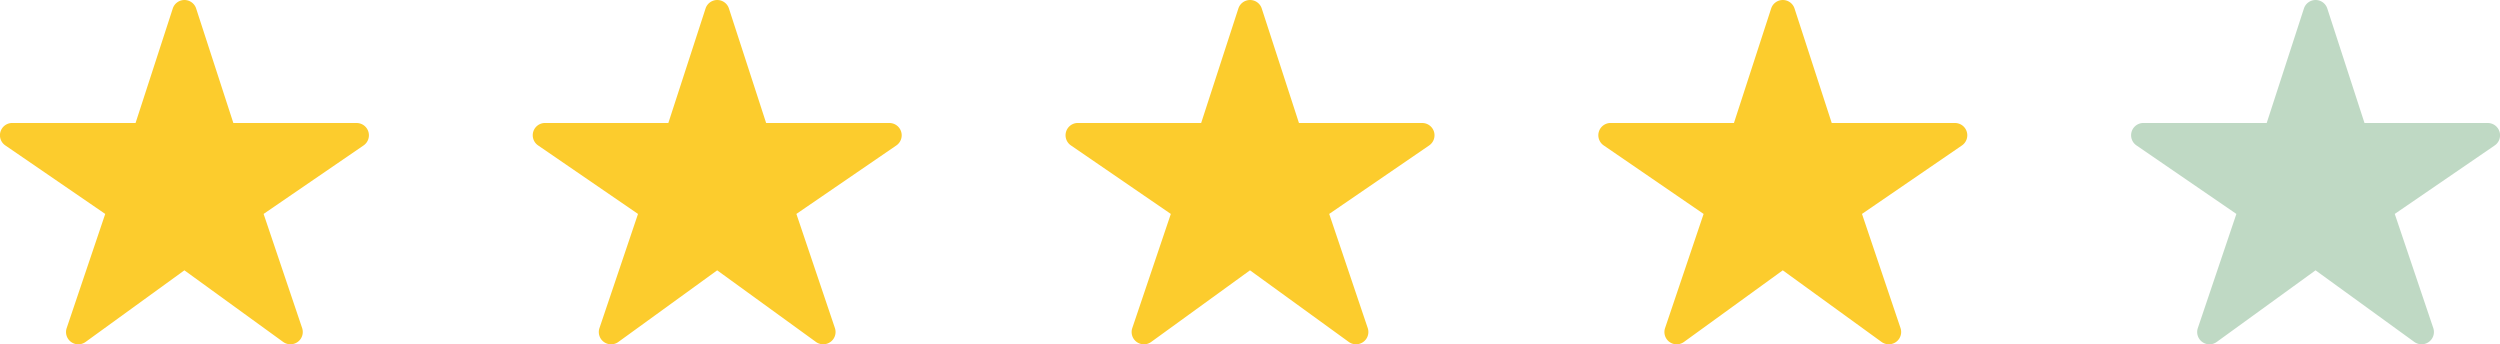 <svg xmlns="http://www.w3.org/2000/svg" width="151.145" height="20.816" viewBox="0 0 151.145 20.816">
  <g id="Group_25037" data-name="Group 25037" transform="translate(-884.723 -5823.182)">
    <path id="Path_6751" data-name="Path 6751" d="M19.063,23.813a.743.743,0,0,1-.436-.139l-5.975-4.332L6.677,23.673a.743.743,0,0,1-1.141-.84l2.33-6.9-6.04-4.142a.743.743,0,0,1,.418-1.357H9.7l2.249-6.92a.743.743,0,0,1,1.414,0l2.249,6.922h7.451a.743.743,0,0,1,.42,1.357l-6.042,4.139,2.329,6.9a.743.743,0,0,1-.7.981Z" transform="translate(883.219 5820.183)" fill="#fccc2d"/>
    <path id="Path_6751-2" data-name="Path 6751" d="M19.063,23.813a.743.743,0,0,1-.436-.139l-5.975-4.332L6.677,23.673a.743.743,0,0,1-1.141-.84l2.33-6.9-6.04-4.142a.743.743,0,0,1,.418-1.357H9.7l2.249-6.92a.743.743,0,0,1,1.414,0l2.249,6.922h7.451a.743.743,0,0,1,.42,1.357l-6.042,4.139,2.329,6.9a.743.743,0,0,1-.7.981Z" transform="translate(915.43 5820.183)" fill="#fccc2d"/>
    <path id="Path_6751-3" data-name="Path 6751" d="M19.063,23.813a.743.743,0,0,1-.436-.139l-5.975-4.332L6.677,23.673a.743.743,0,0,1-1.141-.84l2.33-6.9-6.04-4.142a.743.743,0,0,1,.418-1.357H9.7l2.249-6.92a.743.743,0,0,1,1.414,0l2.249,6.922h7.451a.743.743,0,0,1,.42,1.357l-6.042,4.139,2.329,6.9a.743.743,0,0,1-.7.981Z" transform="translate(947.643 5820.183)" fill="#fccc2d"/>
    <path id="Path_6751-4" data-name="Path 6751" d="M19.063,23.813a.743.743,0,0,1-.436-.139l-5.975-4.332L6.677,23.673a.743.743,0,0,1-1.141-.84l2.33-6.9-6.04-4.142a.743.743,0,0,1,.418-1.357H9.7l2.249-6.92a.743.743,0,0,1,1.414,0l2.249,6.922h7.451a.743.743,0,0,1,.42,1.357l-6.042,4.139,2.329,6.9a.743.743,0,0,1-.7.981Z" transform="translate(979.854 5820.183)" fill="#fccc2d"/>
    <path id="Path_6751-5" data-name="Path 6751" d="M19.063,23.813a.743.743,0,0,1-.436-.139l-5.975-4.332L6.677,23.673a.743.743,0,0,1-1.141-.84l2.33-6.9-6.04-4.142a.743.743,0,0,1,.418-1.357H9.7l2.249-6.92a.743.743,0,0,1,1.414,0l2.249,6.922h7.451a.743.743,0,0,1,.42,1.357l-6.042,4.139,2.329,6.9a.743.743,0,0,1-.7.981Z" transform="translate(1012.064 5820.183)" fill="#bfd9c4"/>
  </g>
</svg>
